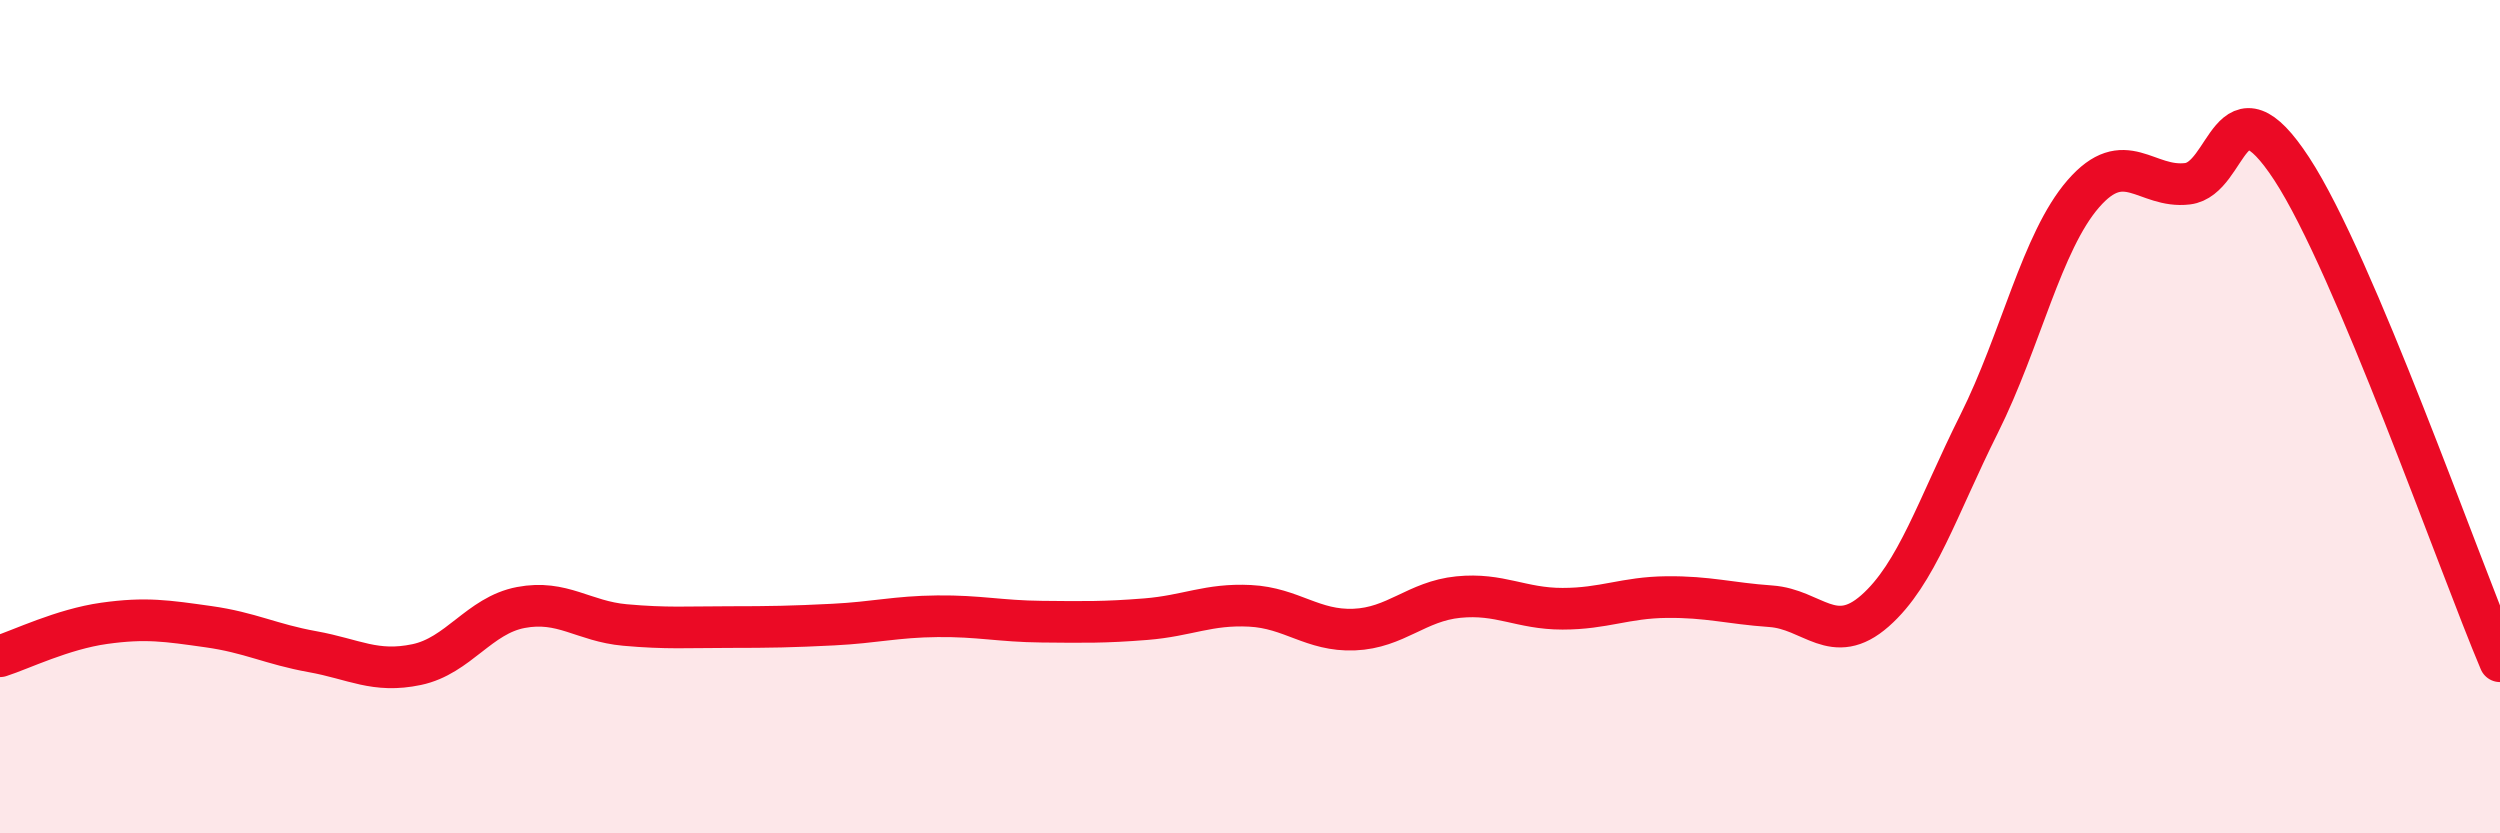 
    <svg width="60" height="20" viewBox="0 0 60 20" xmlns="http://www.w3.org/2000/svg">
      <path
        d="M 0,15.75 C 0.5,15.59 1.5,15.1 2.5,14.96 C 3.5,14.82 4,14.9 5,15.04 C 6,15.18 6.5,15.46 7.5,15.64 C 8.5,15.82 9,16.16 10,15.95 C 11,15.74 11.5,14.77 12.5,14.58 C 13.5,14.39 14,14.91 15,15 C 16,15.09 16.5,15.05 17.5,15.05 C 18.5,15.05 19,15.04 20,14.99 C 21,14.94 21.5,14.8 22.5,14.79 C 23.5,14.78 24,14.91 25,14.92 C 26,14.93 26.5,14.94 27.5,14.86 C 28.5,14.78 29,14.49 30,14.54 C 31,14.59 31.5,15.15 32.5,15.11 C 33.5,15.07 34,14.43 35,14.33 C 36,14.23 36.5,14.61 37.5,14.61 C 38.5,14.61 39,14.34 40,14.33 C 41,14.32 41.5,14.48 42.5,14.55 C 43.5,14.62 44,15.54 45,14.66 C 46,13.78 46.5,12.17 47.5,10.17 C 48.5,8.17 49,5.8 50,4.65 C 51,3.5 51.5,4.53 52.5,4.41 C 53.5,4.29 53.5,1.76 55,4.05 C 56.5,6.34 59,13.51 60,15.87L60 20L0 20Z"
        fill="#EB0A25"
        opacity="0.1"
        stroke-linecap="round"
        stroke-linejoin="round"
      />
      <path
        d="M 0,15.75 C 0.5,15.59 1.5,15.1 2.5,14.96 C 3.5,14.82 4,14.9 5,15.04 C 6,15.18 6.5,15.46 7.5,15.64 C 8.5,15.82 9,16.16 10,15.95 C 11,15.74 11.5,14.77 12.5,14.58 C 13.5,14.39 14,14.91 15,15 C 16,15.09 16.5,15.05 17.5,15.05 C 18.5,15.05 19,15.04 20,14.99 C 21,14.94 21.5,14.8 22.5,14.79 C 23.5,14.78 24,14.91 25,14.92 C 26,14.93 26.5,14.94 27.5,14.86 C 28.5,14.78 29,14.49 30,14.54 C 31,14.59 31.5,15.15 32.5,15.11 C 33.5,15.07 34,14.43 35,14.33 C 36,14.23 36.5,14.61 37.5,14.61 C 38.5,14.61 39,14.34 40,14.33 C 41,14.32 41.5,14.48 42.5,14.55 C 43.5,14.62 44,15.54 45,14.66 C 46,13.78 46.5,12.17 47.5,10.17 C 48.5,8.17 49,5.8 50,4.65 C 51,3.5 51.5,4.53 52.5,4.41 C 53.5,4.29 53.5,1.76 55,4.05 C 56.5,6.34 59,13.51 60,15.87"
        stroke="#EB0A25"
        stroke-width="1"
        fill="none"
        stroke-linecap="round"
        stroke-linejoin="round"
      />
    </svg>
  